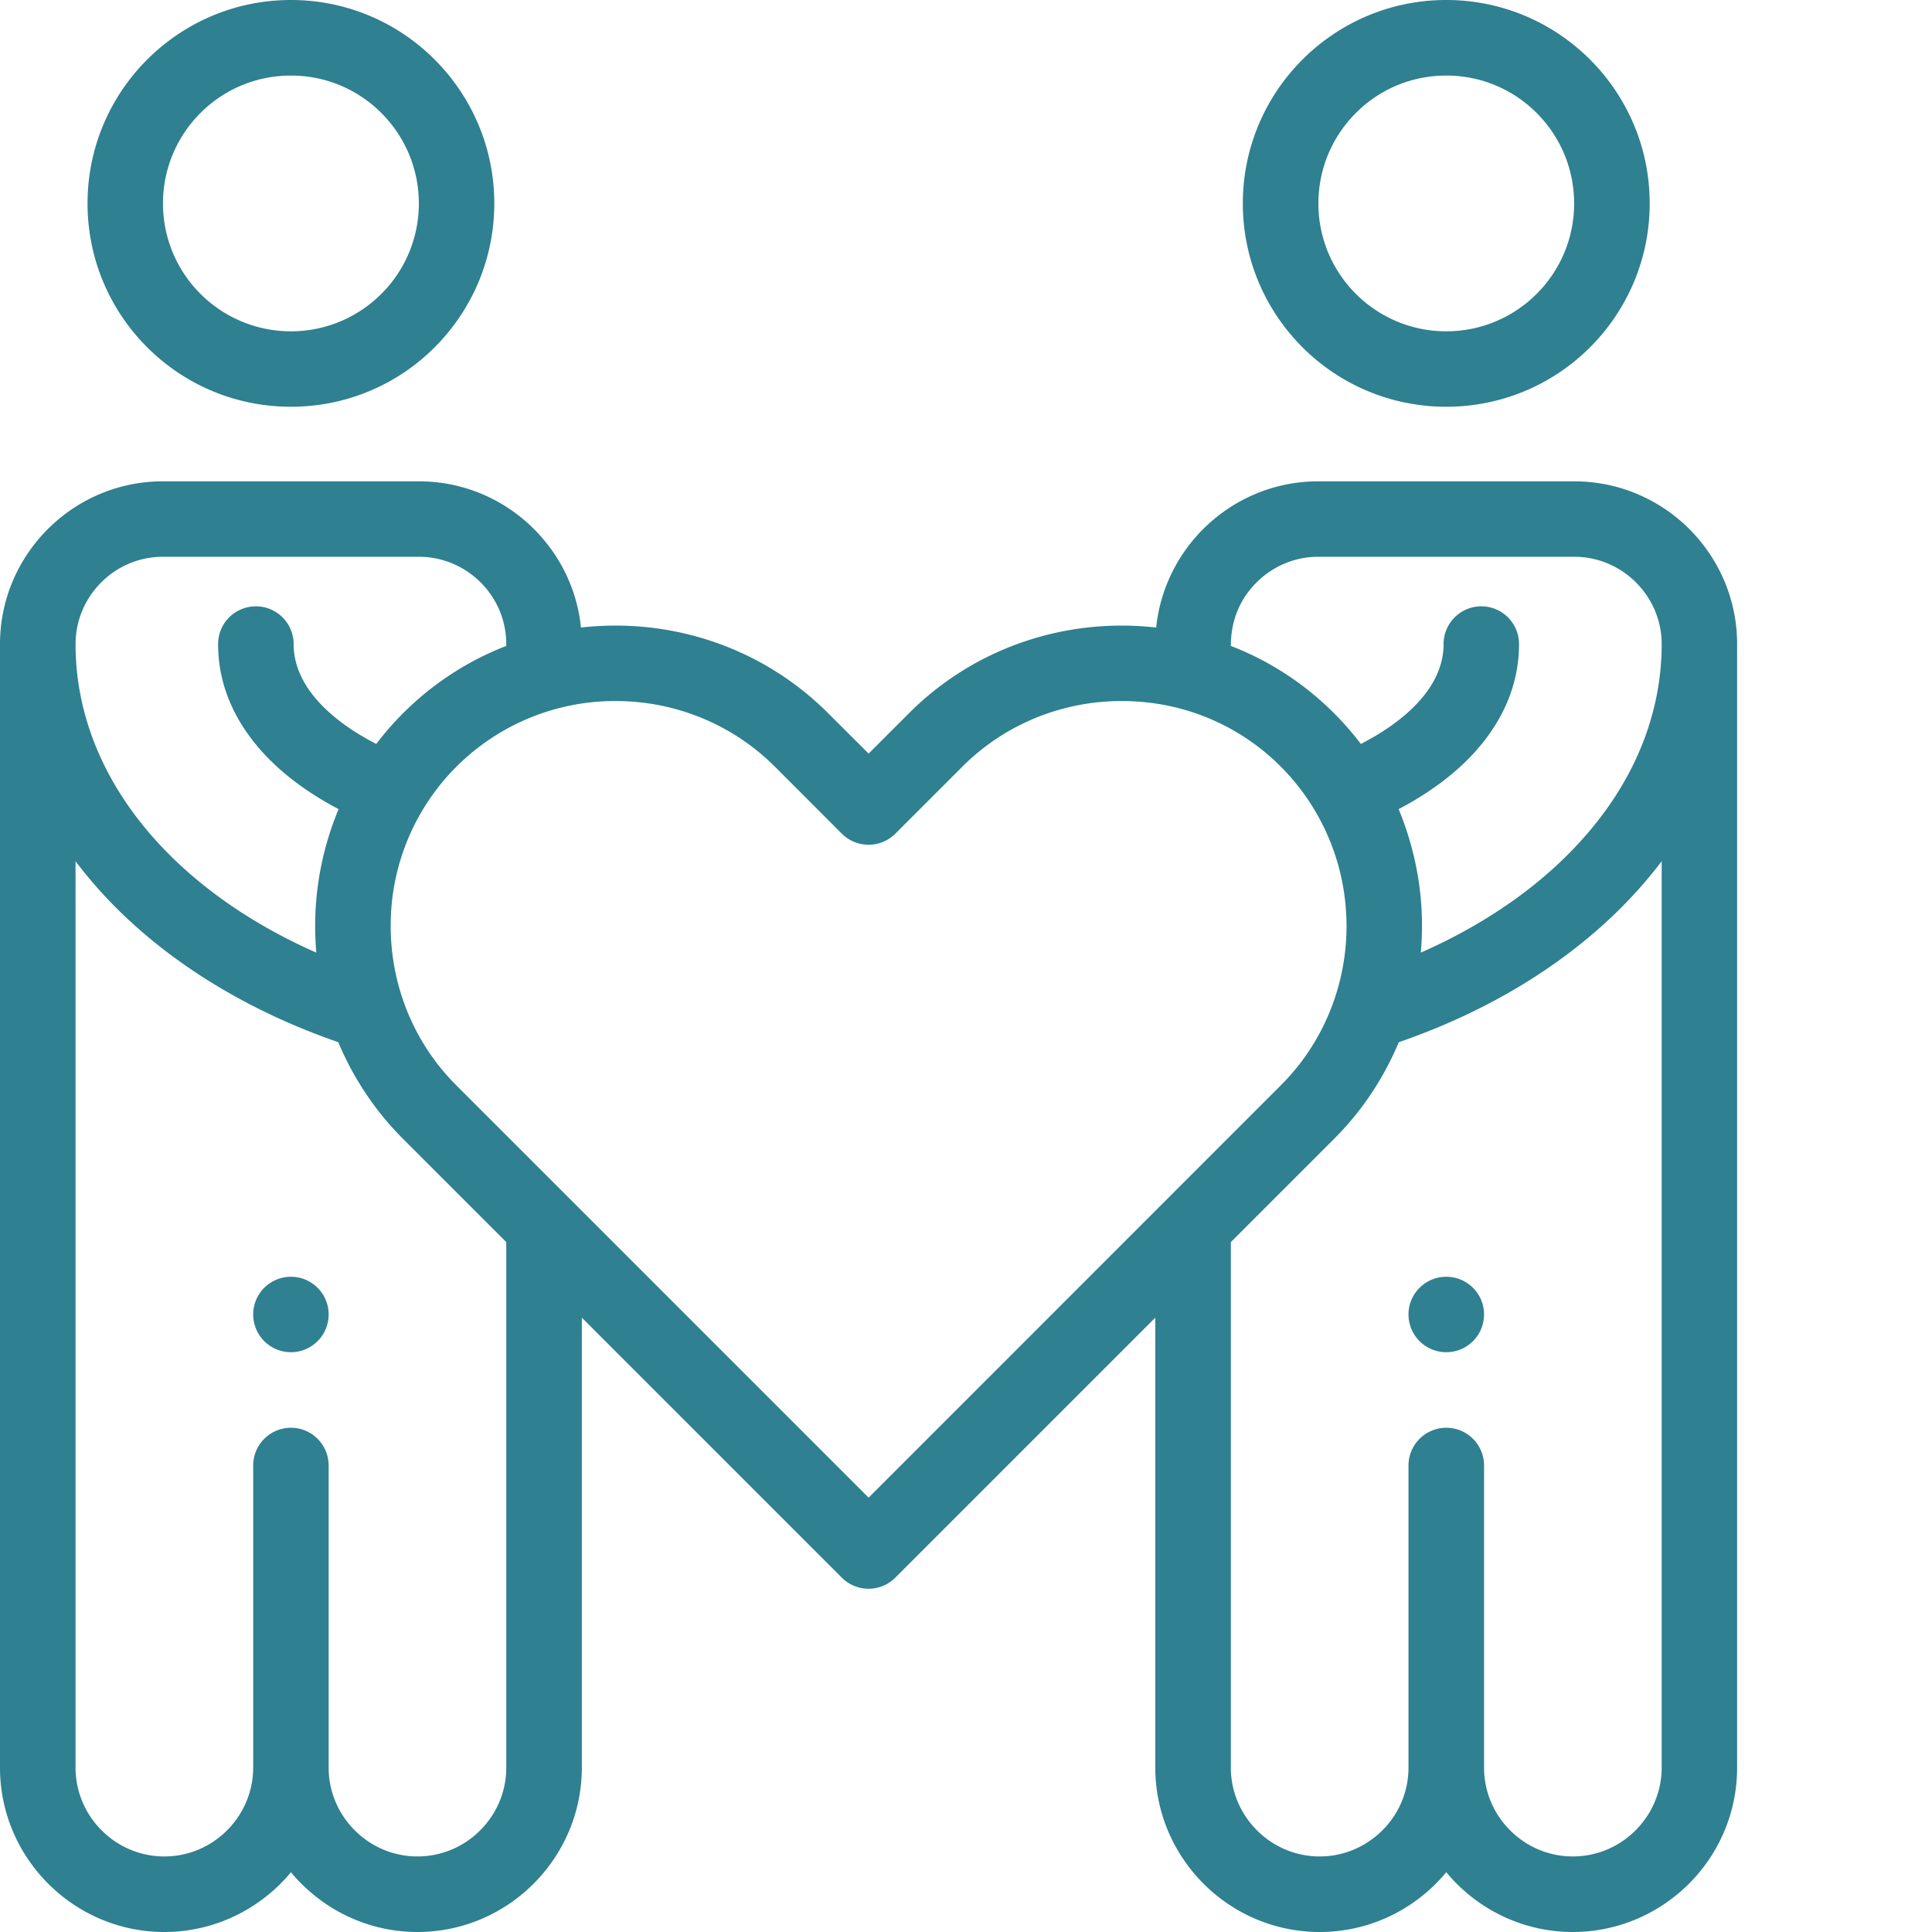 <svg xmlns="http://www.w3.org/2000/svg" version="1.1" xmlns:xlink="http://www.w3.org/1999/xlink" width="512" height="512" x="0" y="0" viewBox="0 0 512 512" style="enable-background:new 0 0 512 512" xml:space="preserve"><g><path d="M339.434 287.621c11.597-11.601 17.41-26.914 17.41-42.2 0-32.413-25.832-59.64-59.61-59.64-15.316 0-30.629 5.817-42.226 17.414l-17.754 17.75c-3.914 3.887-10.238 3.887-14.152 0l-17.723-17.75c-11.629-11.601-26.914-17.414-42.23-17.414a59.434 59.434 0 0 0-59.61 59.64c0 15.286 5.785 30.599 17.383 42.2 36.414 36.41 72.855 72.856 109.27 109.27 36.413-36.414 72.828-72.856 109.242-109.27zm33.832 60.715c0-5.5 4.48-9.98 10.011-9.98 5.528 0 10.012 4.48 10.012 9.98 0 5.531-4.484 10.012-10.012 10.012a10.01 10.01 0 0 1-10.011-10.012zm0 40.047a10.01 10.01 0 0 1 10.011-10.012c5.528 0 10.012 4.48 10.012 10.012v80.055a23.386 23.386 0 0 0 6.918 16.62 23.384 23.384 0 0 0 16.617 6.919c6.465 0 12.336-2.637 16.617-6.918 4.258-4.254 6.922-10.153 6.922-16.621v-240.2c-1.93 2.551-3.972 5.02-6.156 7.457-15.625 17.47-37.516 31.535-63.496 40.496-4.082 9.645-9.727 18.18-17.129 25.582l-27.395 27.395v139.273c0 6.465 2.668 12.364 6.922 16.618 4.282 4.28 10.149 6.918 16.618 6.918 6.464 0 12.335-2.637 16.617-6.918a23.387 23.387 0 0 0 6.922-16.618zM67.098 348.336c0-5.5 4.48-9.98 10.011-9.98 5.5 0 9.985 4.48 9.985 9.98 0 5.531-4.48 10.012-9.985 10.012a10.01 10.01 0 0 1-10.011-10.012zm0 40.047a10.01 10.01 0 0 1 10.011-10.012c5.5 0 9.985 4.48 9.985 10.012v80.055c0 6.468 2.664 12.367 6.918 16.62 4.281 4.282 10.152 6.919 16.617 6.919a23.377 23.377 0 0 0 16.617-6.918 23.373 23.373 0 0 0 6.922-16.621v-139.27l-27.395-27.398c-7.347-7.344-13.101-15.993-17.128-25.579-25.98-8.988-47.844-23.027-63.497-40.496a125.873 125.873 0 0 1-6.128-7.46v240.203a23.39 23.39 0 0 0 6.921 16.62 23.384 23.384 0 0 0 16.618 6.919c6.468 0 12.336-2.637 16.617-6.918 4.254-4.254 6.922-10.153 6.922-16.621zM306.395 166.3c1.046-10.125 5.613-19.23 12.449-26.09 7.828-7.8 18.601-12.648 30.457-12.648h67.922c11.879 0 22.656 4.847 30.484 12.648 7.8 7.824 12.648 18.602 12.648 30.484v297.746c0 11.997-4.878 22.883-12.761 30.77-7.91 7.883-18.801 12.789-30.77 12.789-11.996 0-22.887-4.906-30.77-12.79a40.792 40.792 0 0 1-2.777-3.062 41.7 41.7 0 0 1-2.78 3.063c-7.884 7.883-18.774 12.789-30.77 12.789-11.997 0-22.887-4.906-30.77-12.79-7.883-7.886-12.789-18.772-12.789-30.769V349.188l-68.914 68.914a9.996 9.996 0 0 1-14.152 0l-68.91-68.914v119.25c0 11.996-4.907 22.886-12.794 30.773-7.882 7.883-18.773 12.789-30.77 12.789-11.968 0-22.855-4.906-30.741-12.79a36.23 36.23 0 0 1-2.778-3.062 41.62 41.62 0 0 1-2.78 3.063C66.417 507.094 55.526 512 43.558 512c-11.997 0-22.883-4.906-30.77-12.79C4.906 491.325 0 480.435 0 468.439V170.695c0-11.882 4.852-22.66 12.676-30.488 7.8-7.797 18.578-12.648 30.457-12.648h67.922c11.882 0 22.66 4.851 30.457 12.648 6.863 6.863 11.43 15.969 12.449 26.09a83.307 83.307 0 0 1 9.191-.508c20.418 0 40.864 7.742 56.348 23.254l10.691 10.664 10.664-10.664c15.512-15.512 35.934-23.254 56.38-23.254 3.062 0 6.124.172 9.16.512zm19.792 4.875c13.727 5.304 25.555 14.293 34.458 25.98 6.382-3.293 11.543-7.035 15.316-11.176 4.281-4.707 6.605-9.867 6.605-15.285 0-5.53 4.48-10.011 9.985-10.011 5.527 0 10.008 4.48 10.008 10.011 0 10.578-4.168 20.305-11.825 28.73-5.16 5.673-11.937 10.72-20.078 15 4.992 12.138 7.035 24.958 5.871 38.032 17.356-7.656 31.989-17.922 42.825-30.062 13.355-14.887 21.011-32.641 21.011-51.7 0-6.351-2.605-12.136-6.804-16.336-4.196-4.195-9.985-6.804-16.336-6.804H349.3c-6.324 0-12.11 2.61-16.305 6.804-4.598 4.594-6.808 10.352-6.808 16.817zM83.828 252.457c-1.133-13.02.883-25.953 5.902-38.031-8.14-4.281-14.918-9.332-20.078-15.004-7.66-8.422-11.855-18.149-11.855-28.727a10.01 10.01 0 0 1 10.012-10.011c5.527 0 10.007 4.48 10.007 10.011 0 5.418 2.329 10.578 6.61 15.285 3.742 4.141 8.906 7.883 15.285 11.176 8.879-11.656 20.703-20.648 34.457-25.98v-.48c0-6.352-2.582-12.137-6.777-16.337-4.2-4.195-9.985-6.804-16.336-6.804H43.133c-6.352 0-12.137 2.605-16.332 6.804-4.168 4.2-6.778 9.985-6.778 16.336 0 19.059 7.657 36.809 20.985 51.7 10.86 12.136 25.465 22.402 42.82 30.062zm299.45-232.434c-9.36 0-17.84 3.77-23.965 9.926-6.125 6.125-9.926 14.606-9.926 23.961 0 9.36 3.8 17.84 9.925 23.965s14.606 9.926 23.965 9.926c9.356 0 17.836-3.801 23.961-9.926s9.926-14.605 9.926-23.965c0-9.355-3.8-17.836-9.926-23.96-6.125-6.157-14.601-9.927-23.96-9.927zm-38.118-4.226C354.914 6.039 368.387 0 383.277 0c14.887 0 28.36 6.04 38.114 15.797 9.754 9.754 15.796 23.226 15.796 38.113 0 14.89-6.042 28.36-15.796 38.117-9.754 9.754-23.227 15.766-38.114 15.766-14.89 0-28.363-6.012-38.117-15.766-9.754-9.757-15.797-23.226-15.797-38.117 0-14.887 6.043-28.36 15.797-38.113zM77.11 0c14.859 0 28.359 6.04 38.085 15.797 9.754 9.754 15.797 23.226 15.797 38.113 0 14.89-6.043 28.36-15.797 38.117-9.726 9.754-23.226 15.766-38.086 15.766-14.89 0-28.359-6.012-38.117-15.766C29.238 82.27 23.2 68.801 23.2 53.91c0-14.887 6.04-28.36 15.793-38.113C48.75 6.039 62.22 0 77.11 0zm23.964 29.95c-6.156-6.157-14.605-9.927-23.965-9.927-9.386 0-17.84 3.77-23.992 9.926-6.125 6.125-9.926 14.606-9.926 23.961 0 9.36 3.801 17.84 9.926 23.965C59.27 84 67.723 87.801 77.11 87.801c9.36 0 17.809-3.801 23.965-9.926C107.2 71.75 111 63.27 111 53.91c0-9.355-3.8-17.836-9.926-23.96zm0 0" fill="#2f8090" opacity="1" data-original="#000000"></path></g></svg>